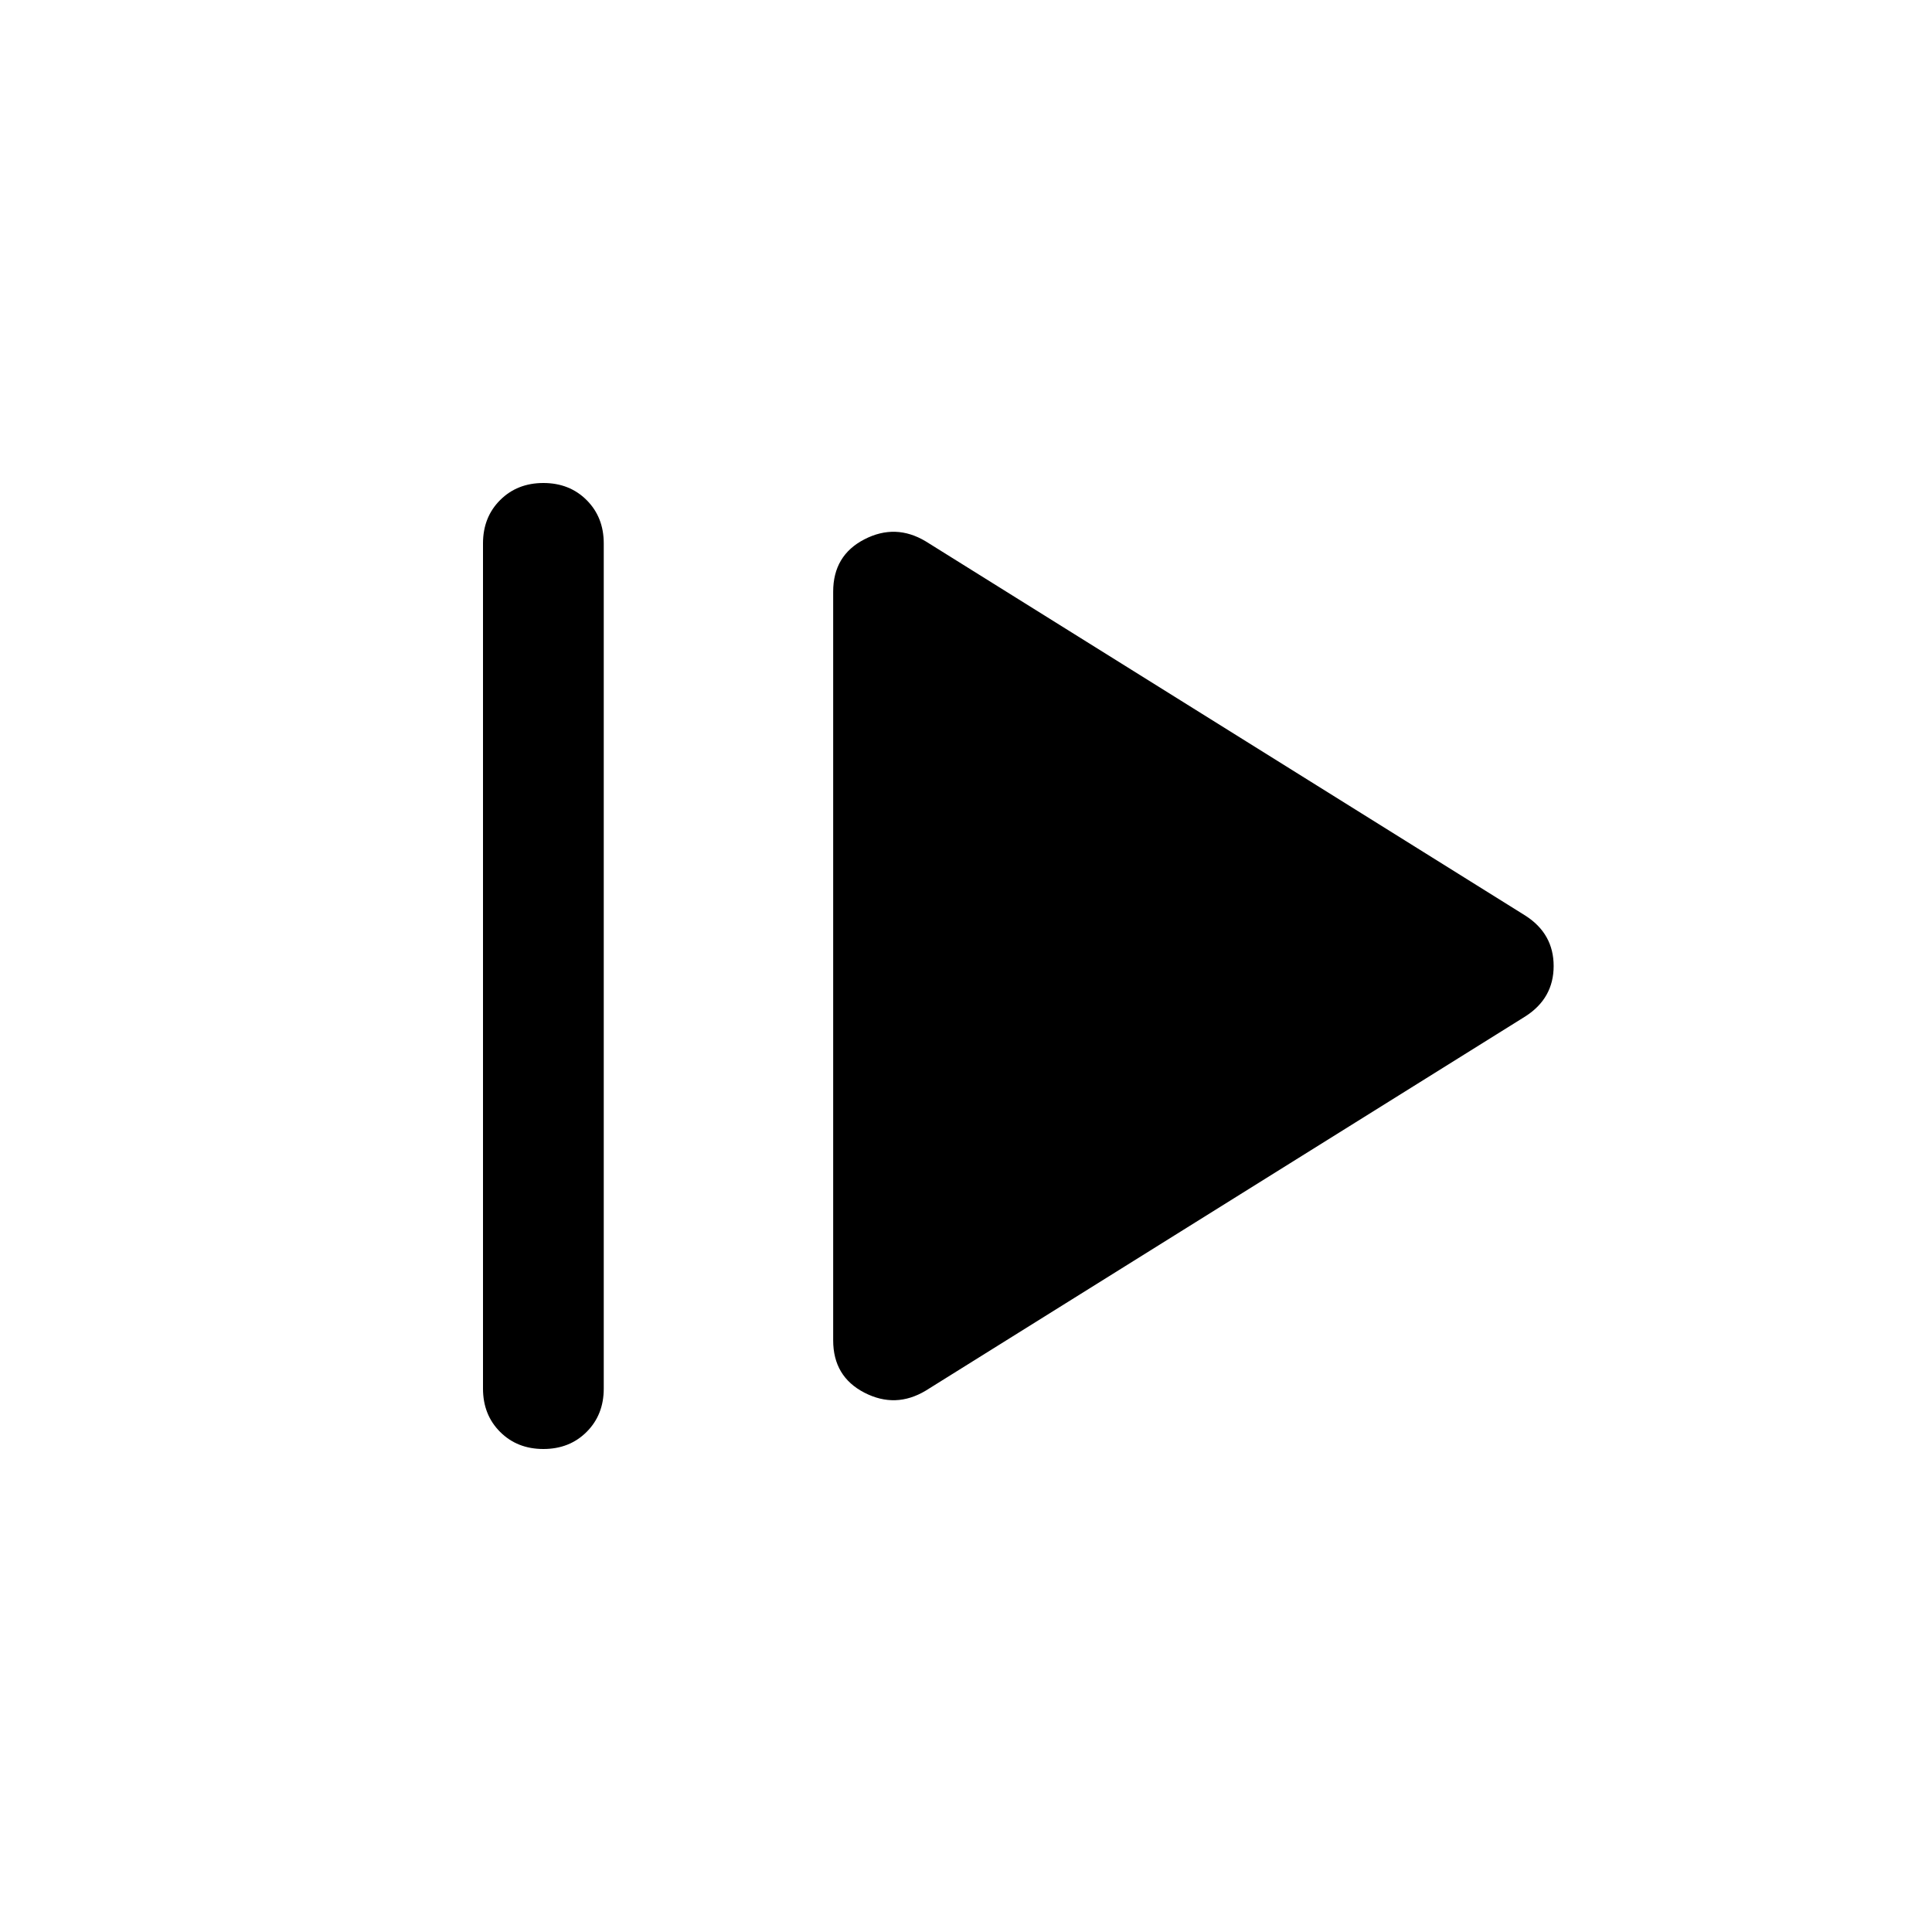 <svg xmlns="http://www.w3.org/2000/svg" width="48" height="48" viewBox="0 -960 960 960"><path d="M240-270v-420q0-13 8.5-21.5T270-720q13 0 21.5 8.5T300-690v420q0 13-8.5 21.5T270-240q-13 0-21.5-8.5T240-270Zm220 1q-15 9-30.5 1T414-294v-372q0-18 15.5-26t30.5 1l298 186q14 9 14 25t-14 25L460-269Z"/></svg>